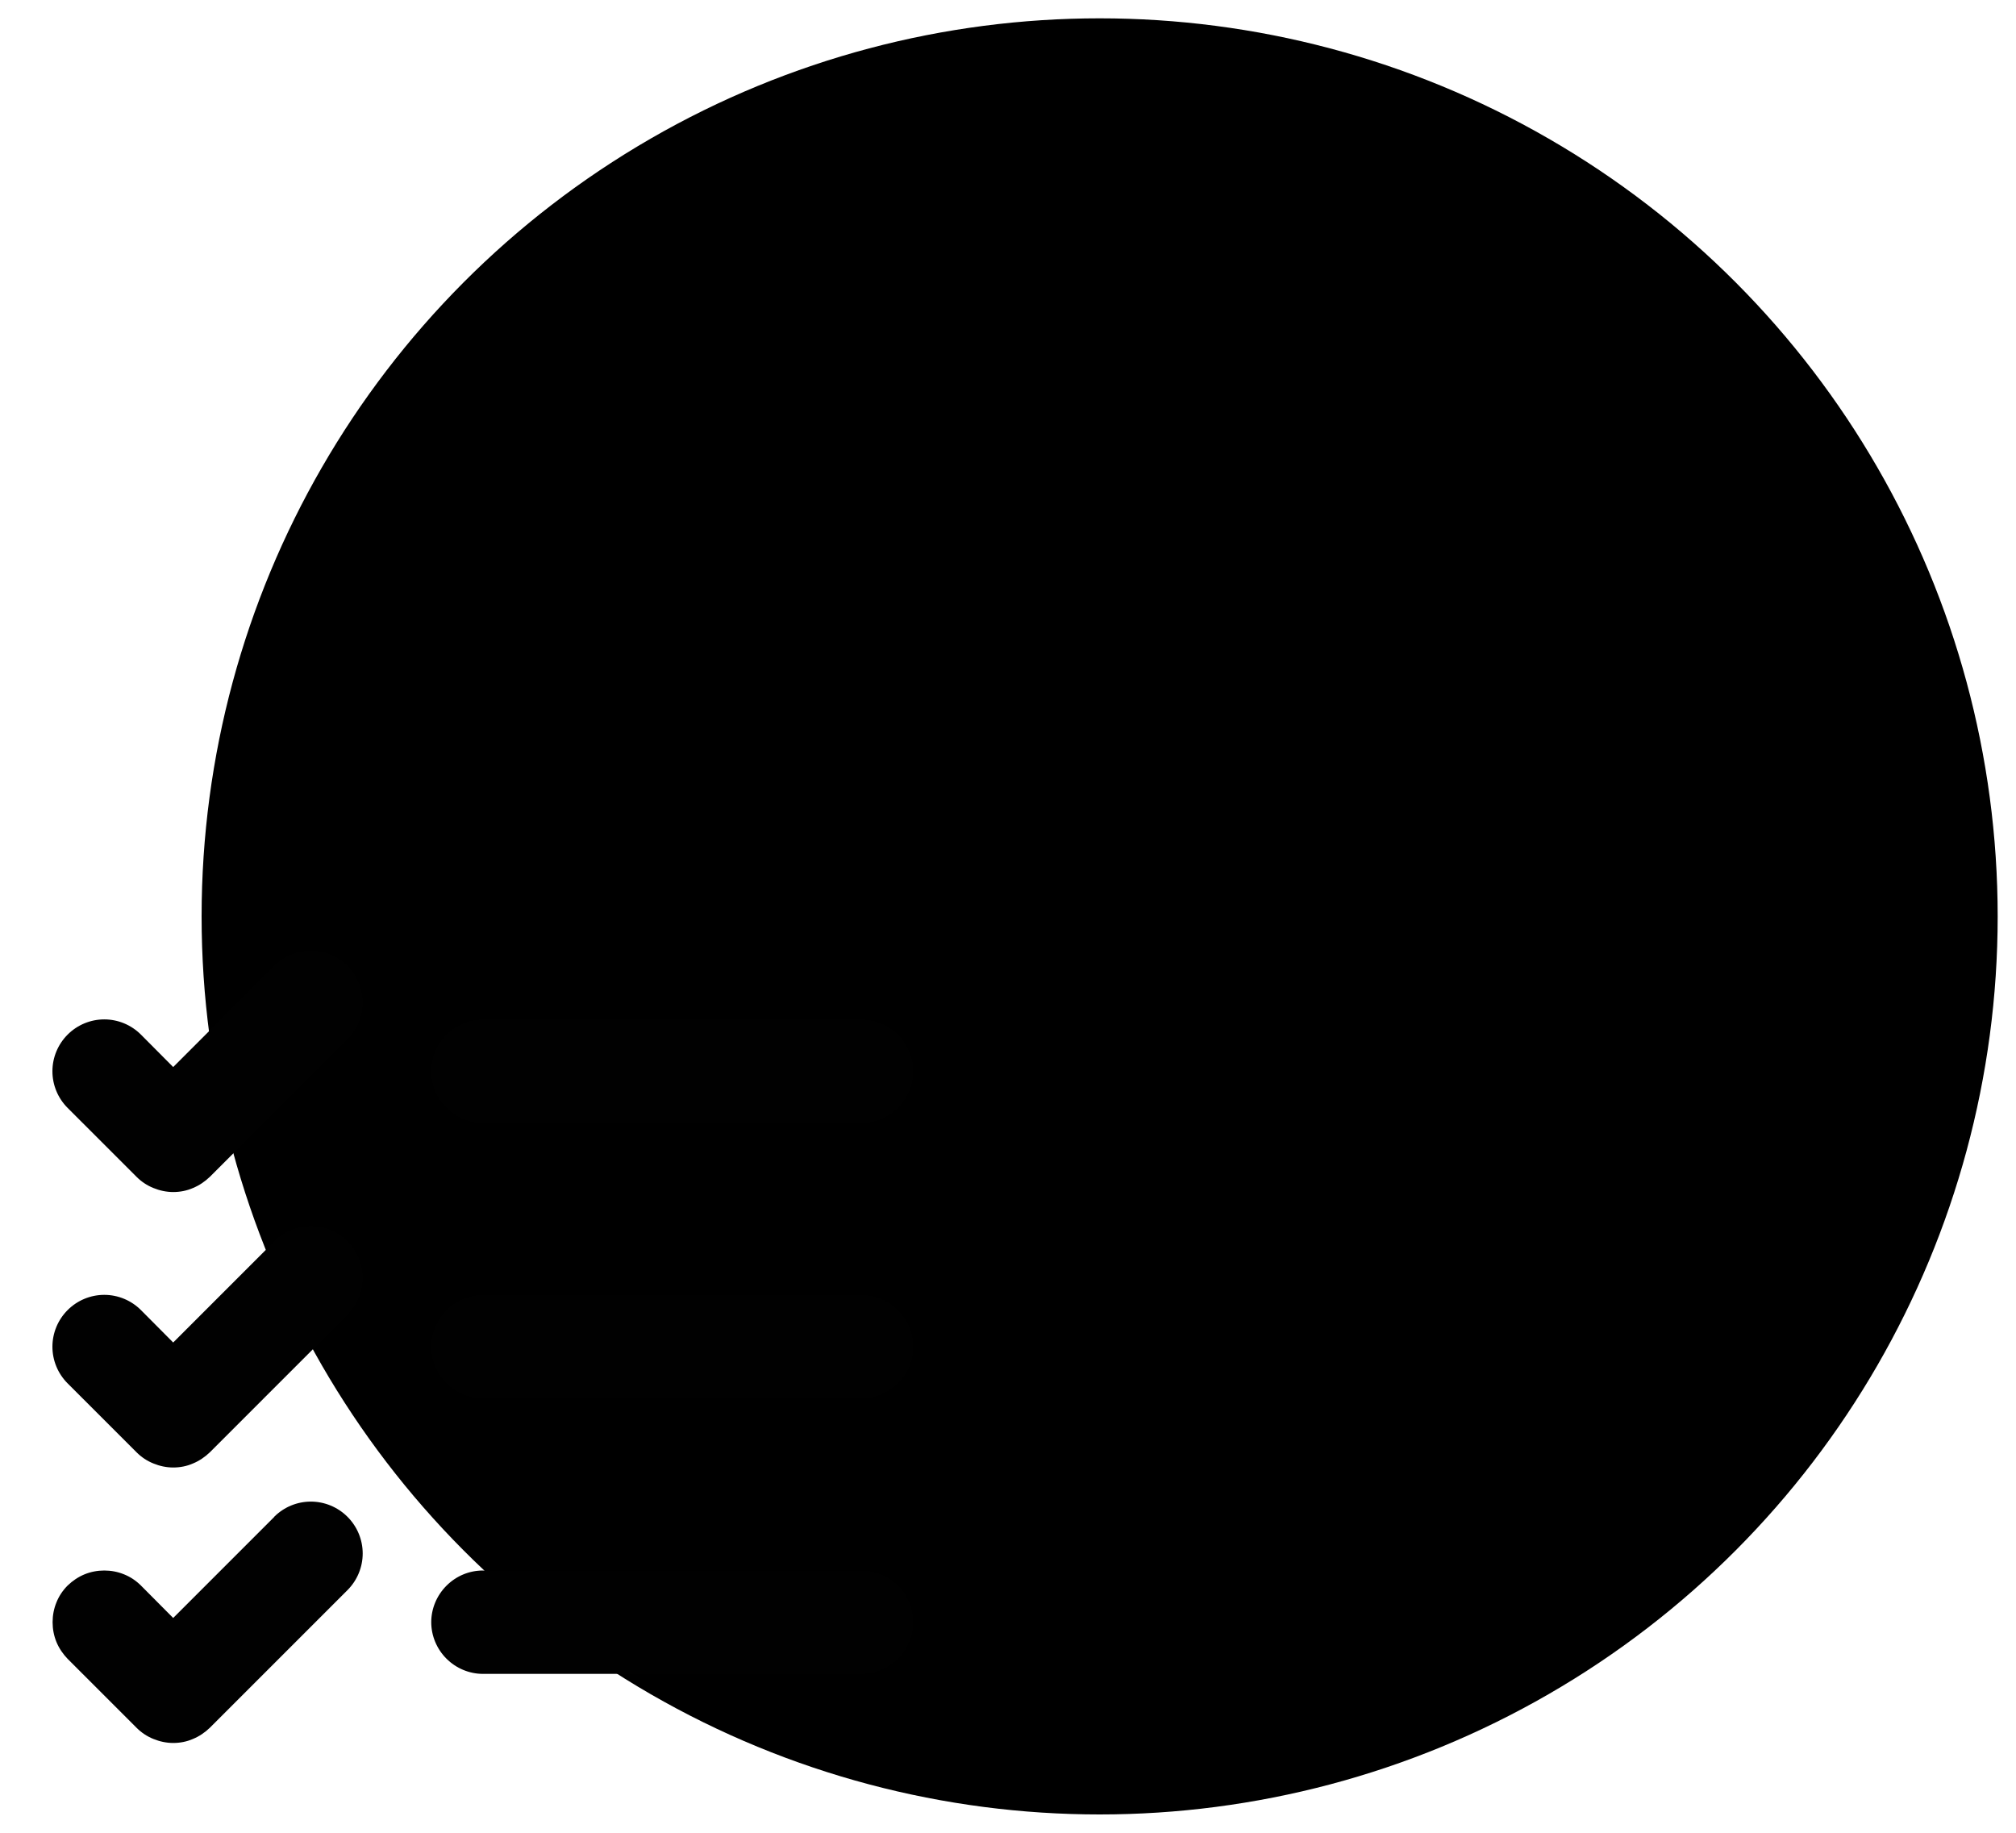 <svg id="attribute-future" xmlns="http://www.w3.org/2000/svg" viewBox="0 0 110 100" role="img" aria-labelledby="attribute-future-title">
  <title id="attribute-future-title">Icon symbolizing future</title>
  <g id="future">
    <circle cx="60" cy="50" r="49" style="fill:currentColor;"/>
    <path d="m49.83,73.48c0,.75-.3,1.46-.83,1.99-.53.53-1.25.83-1.99.83h-20.66c-.75,0-1.46-.3-1.99-.83-.53-.53-.83-1.25-.83-1.99s.3-1.46.83-1.99c.53-.53,1.25-.83,1.99-.83h20.66c.75,0,1.46.3,1.99.83.53.53.83,1.25.83,1.99Zm-23.48-12.21h20.66c.75,0,1.46-.3,1.99-.83s.83-1.25.83-1.99-.3-1.46-.83-1.99c-.53-.53-1.25-.83-1.99-.83h-20.66c-.75,0-1.46.3-1.99.83-.53.53-.83,1.25-.83,1.99s.3,1.46.83,1.99c.53.53,1.25.83,1.99.83Zm20.66,24.42h-20.66c-.75,0-1.46.3-1.99.83-.53.53-.83,1.25-.83,1.99s.3,1.46.83,1.99c.53.53,1.25.83,1.99.83h20.66c.75,0,1.46-.3,1.99-.83s.83-1.25.83-1.99-.3-1.46-.83-1.99c-.53-.53-1.25-.83-1.99-.83ZM14.97,52.7l-5.52,5.52-1.76-1.77c-.53-.53-1.25-.83-2-.83s-1.47.3-2,.83c-.53.53-.83,1.25-.83,2s.3,1.47.83,2l3.76,3.76c.26.26.57.47.92.61.34.14.71.22,1.08.22s.74-.07,1.08-.22c.34-.14.65-.35.92-.61l7.51-7.51c.53-.53.83-1.25.83-2s-.3-1.47-.83-2c-.53-.53-1.25-.83-2-.83s-1.47.3-2,.83h0Zm0,15.03l-5.52,5.52-1.76-1.77c-.53-.53-1.25-.83-2-.83s-1.47.3-2,.83c-.53.53-.83,1.25-.83,2s.3,1.47.83,2l3.76,3.76c.26.26.57.47.92.61.34.14.71.22,1.08.22s.74-.07,1.08-.22c.34-.14.65-.35.92-.61l7.51-7.51c.53-.53.83-1.25.83-2s-.3-1.47-.83-2-1.25-.83-2-.83-1.47.3-2,.83h0Zm0,15.03l-5.52,5.52-1.76-1.77c-.26-.26-.57-.47-.92-.61-.34-.14-.71-.21-1.08-.21s-.74.07-1.08.21c-.34.14-.65.35-.92.61-.26.26-.47.57-.61.92-.14.34-.21.71-.21,1.08s.07.74.21,1.08c.14.34.35.65.61.92l3.76,3.76c.26.26.57.47.92.61.34.14.71.22,1.08.22s.74-.07,1.08-.22c.34-.14.65-.35.92-.61l7.51-7.51c.53-.53.83-1.25.83-2s-.3-1.47-.83-2-1.25-.83-2-.83-1.47.3-2,.83h0Z" style="fill: #010101;"/>
  </g>
</svg>